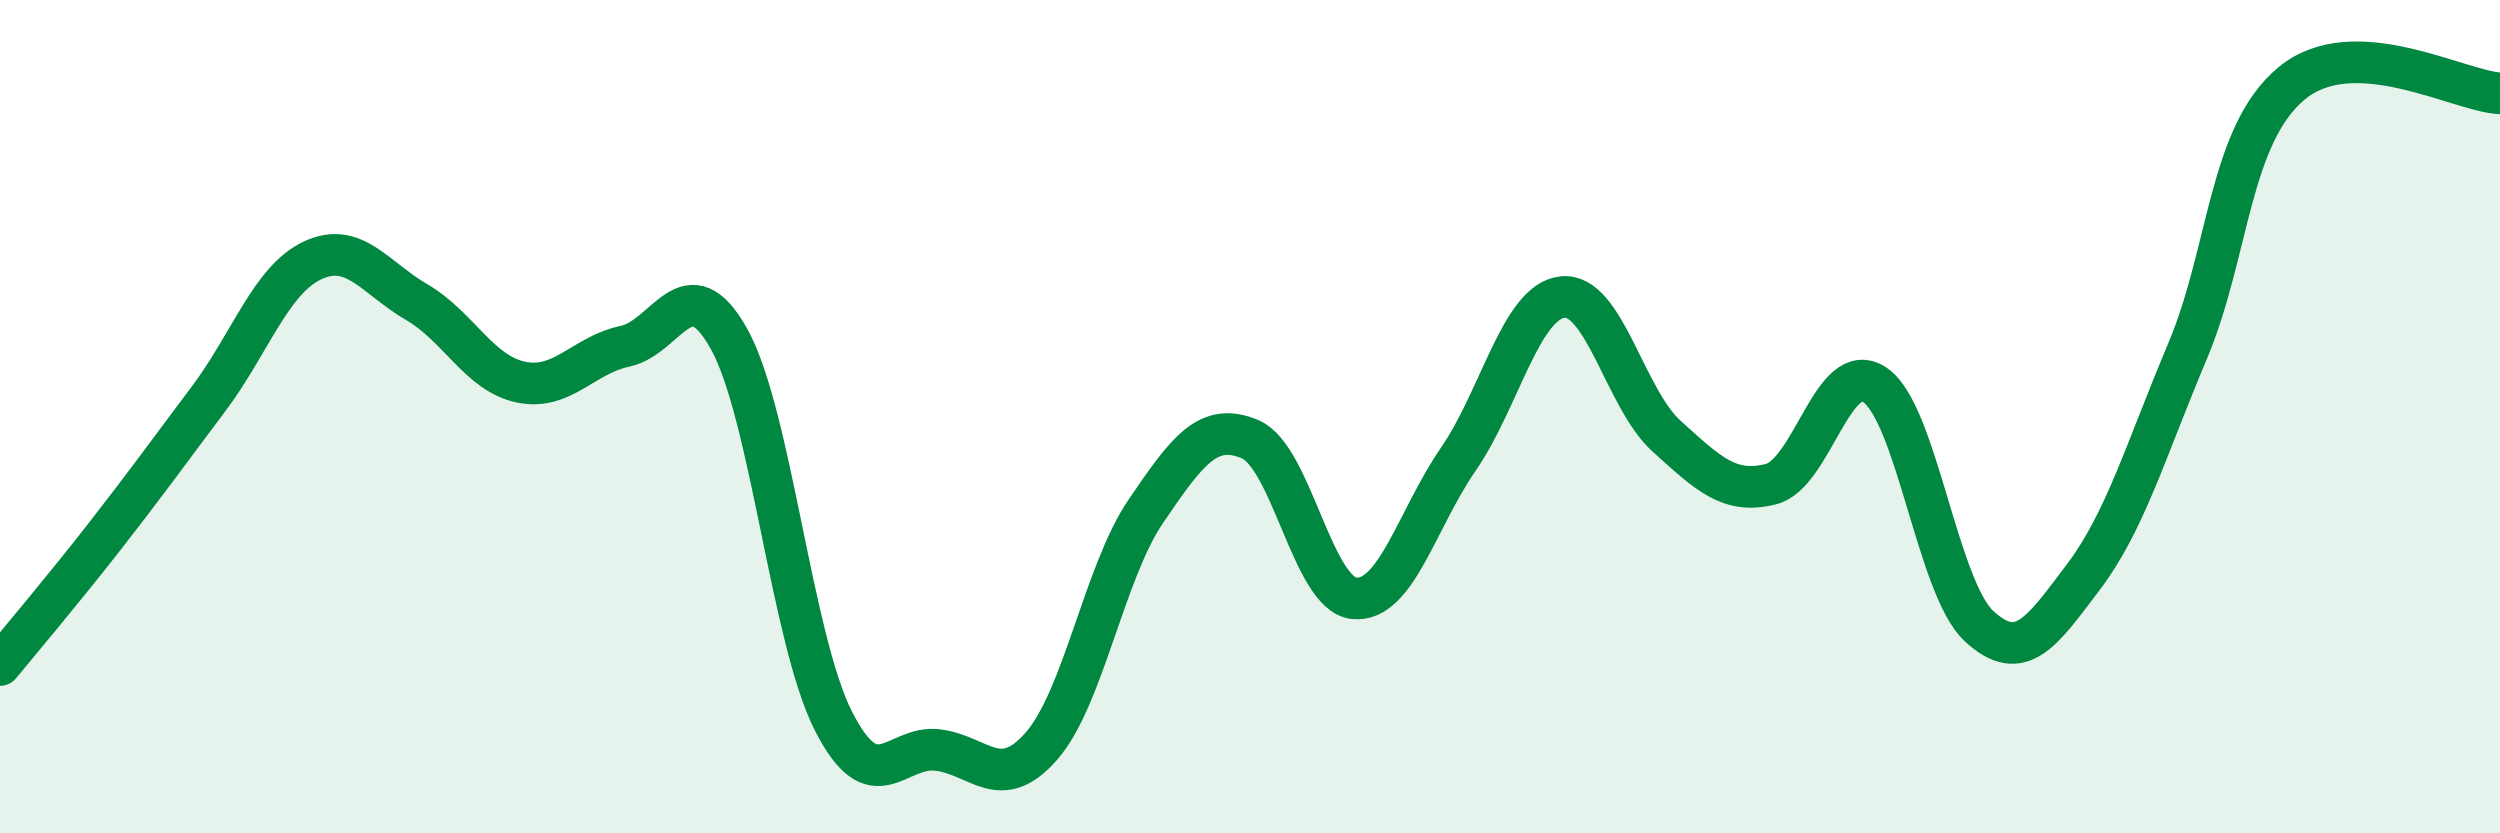 
    <svg width="60" height="20" viewBox="0 0 60 20" xmlns="http://www.w3.org/2000/svg">
      <path
        d="M 0,15.96 C 0.5,15.35 1.5,14.17 2.5,12.89 C 3.5,11.61 4,10.91 5,9.58 C 6,8.25 6.5,6.72 7.5,6.25 C 8.5,5.78 9,6.67 10,7.25 C 11,7.83 11.5,8.96 12.5,9.17 C 13.5,9.38 14,8.52 15,8.31 C 16,8.1 16.5,6.34 17.5,8.14 C 18.5,9.94 19,15.33 20,17.3 C 21,19.27 21.5,17.88 22.5,18 C 23.5,18.12 24,19.05 25,17.9 C 26,16.75 26.5,13.74 27.5,12.27 C 28.5,10.8 29,10.12 30,10.54 C 31,10.96 31.5,14.26 32.5,14.36 C 33.5,14.46 34,12.47 35,11.02 C 36,9.57 36.5,7.24 37.5,7.13 C 38.5,7.02 39,9.57 40,10.47 C 41,11.37 41.5,11.87 42.5,11.62 C 43.5,11.37 44,8.56 45,9.24 C 46,9.92 46.5,14.11 47.5,15.03 C 48.5,15.95 49,15.17 50,13.85 C 51,12.53 51.5,10.8 52.5,8.43 C 53.5,6.06 53.5,3.24 55,2 C 56.5,0.76 59,2.19 60,2.24L60 20L0 20Z"
        fill="#008740"
        opacity="0.1"
        stroke-linecap="round"
        stroke-linejoin="round"
      />
      <path
        d="M 0,15.96 C 0.5,15.35 1.5,14.17 2.5,12.89 C 3.5,11.61 4,10.91 5,9.58 C 6,8.25 6.5,6.72 7.5,6.25 C 8.5,5.78 9,6.67 10,7.25 C 11,7.83 11.5,8.96 12.5,9.17 C 13.5,9.38 14,8.52 15,8.31 C 16,8.1 16.5,6.34 17.5,8.14 C 18.5,9.94 19,15.33 20,17.3 C 21,19.27 21.5,17.88 22.5,18 C 23.5,18.12 24,19.05 25,17.9 C 26,16.75 26.5,13.74 27.5,12.27 C 28.5,10.8 29,10.12 30,10.54 C 31,10.96 31.5,14.26 32.5,14.36 C 33.5,14.46 34,12.47 35,11.02 C 36,9.57 36.5,7.24 37.5,7.13 C 38.5,7.02 39,9.57 40,10.47 C 41,11.37 41.5,11.87 42.5,11.62 C 43.5,11.37 44,8.56 45,9.24 C 46,9.92 46.5,14.11 47.5,15.03 C 48.5,15.95 49,15.17 50,13.85 C 51,12.53 51.5,10.8 52.5,8.43 C 53.5,6.06 53.5,3.24 55,2 C 56.5,0.76 59,2.19 60,2.24"
        stroke="#008740"
        stroke-width="1"
        fill="none"
        stroke-linecap="round"
        stroke-linejoin="round"
      />
    </svg>
  